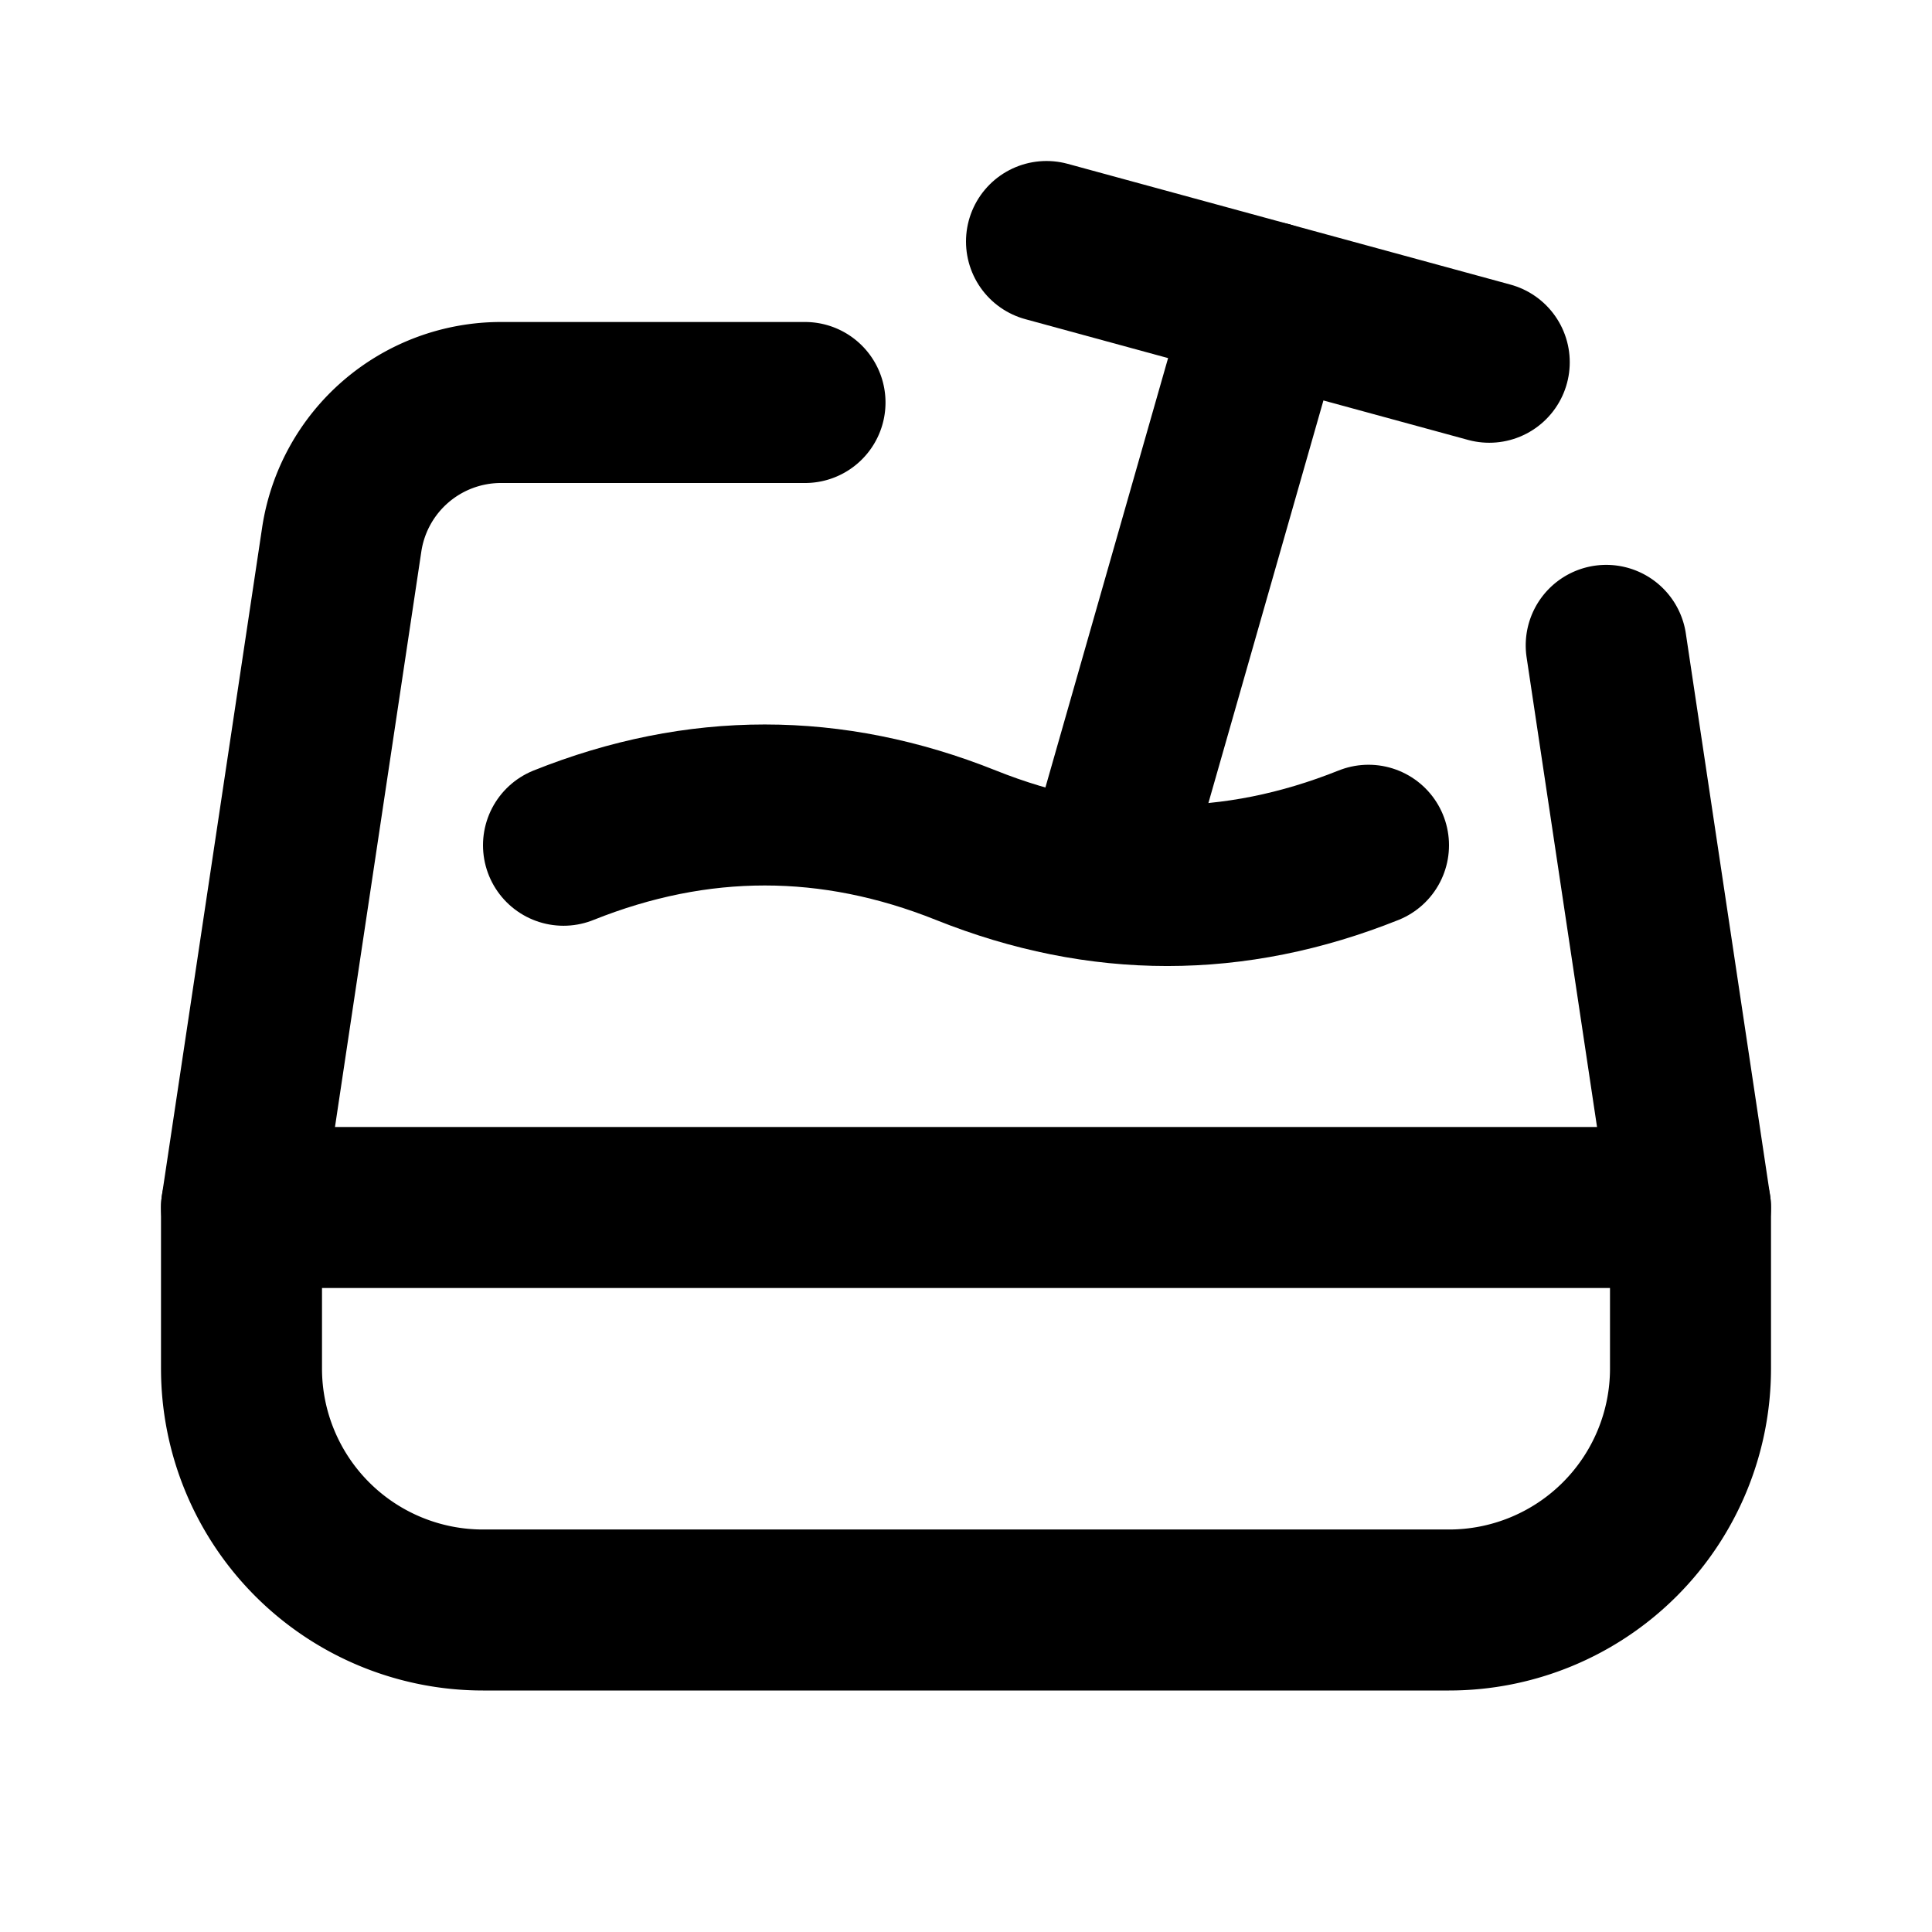 <!--
tags: [play, construct, test, experiment, game, create, box, soil, sandpit, mock]
category: System
version: "2.44"
unicode: "fd6c"
-->
<svg
  xmlns="http://www.w3.org/2000/svg"
  width="24"
  height="24"
  viewBox="0 0 24 24"
  fill="none"
  stroke="currentColor"
  stroke-width="2"
  stroke-linecap="round"
  stroke-linejoin="round"
>
  <path d="M19.953 8.017l1.047 6.983v2a3 3 0 0 1 -3 3h-12a3 3 0 0 1 -3 -3v-2l1.245 -8.297a2 2 0 0 1 1.977 -1.703h3.778" />
  <path d="M3 15h18" />
  <path d="M13 3l5.5 1.5" />
  <path d="M15.75 3.75l-2 7" />
  <path d="M7 10.5c1.667 -.667 3.333 -.667 5 0c1.667 .667 3.333 .667 5 0" />
</svg>
